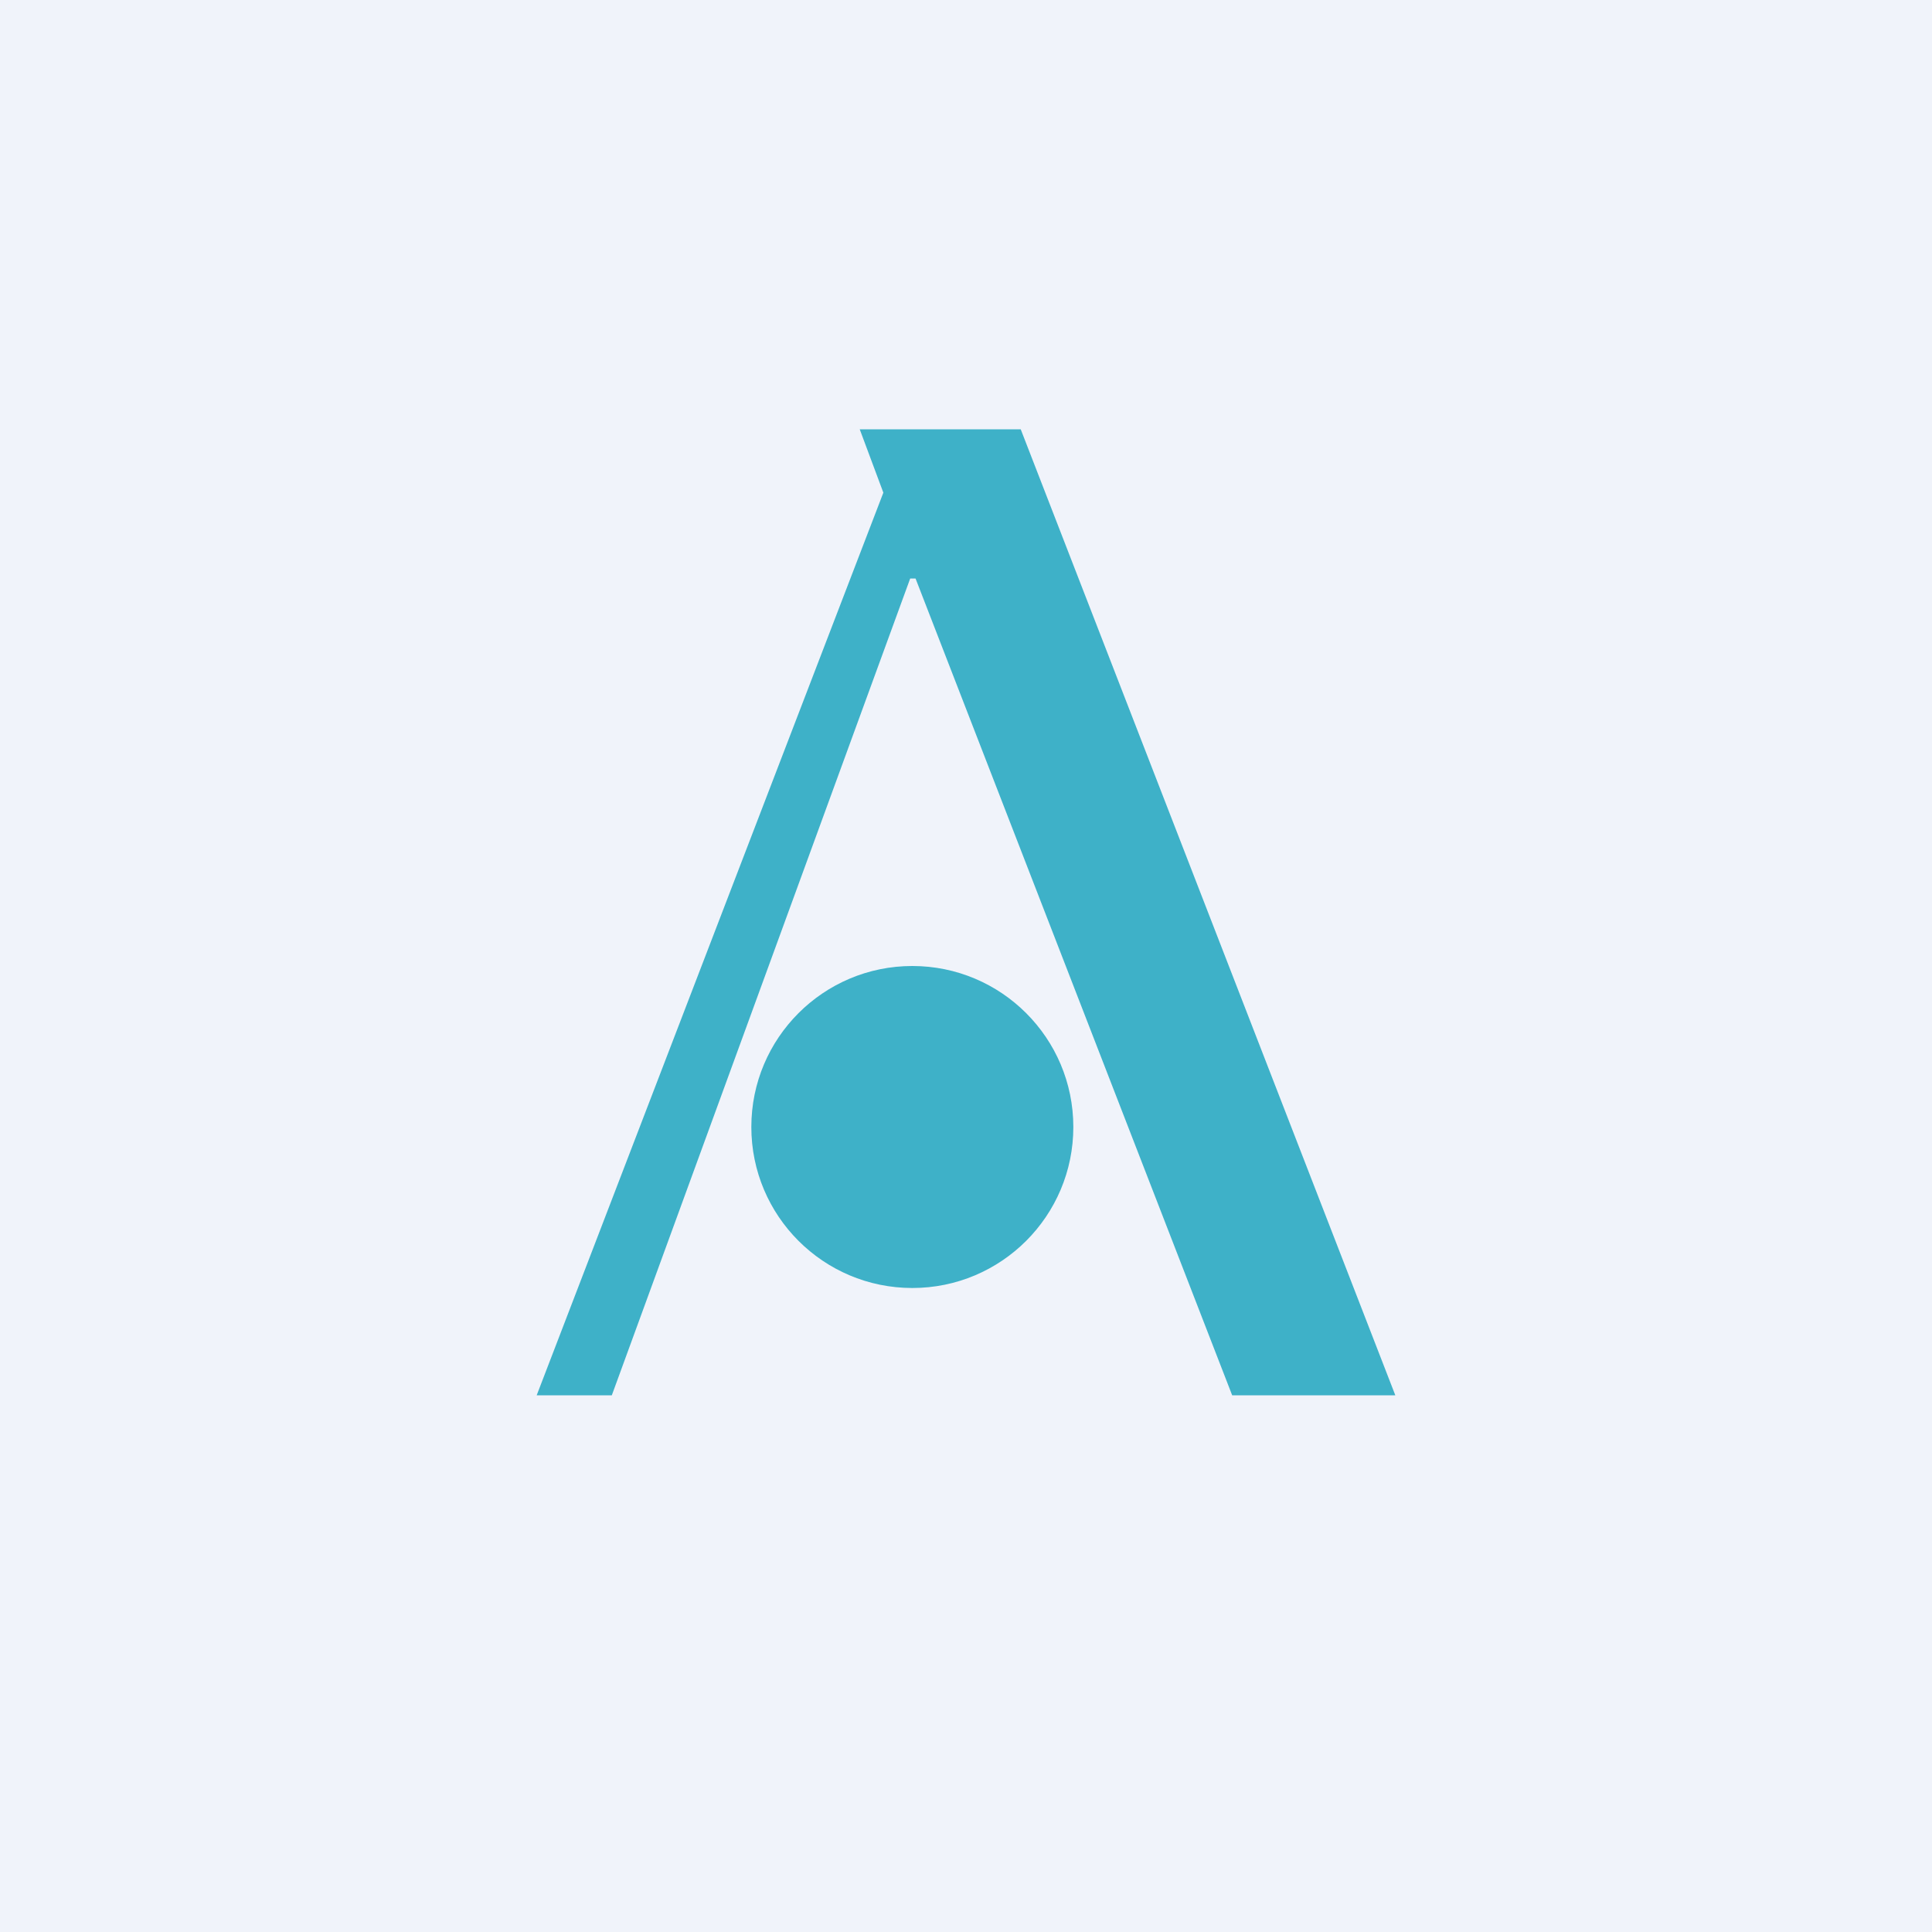 <!-- by TradingView --><svg width="18" height="18" viewBox="0 0 18 18" xmlns="http://www.w3.org/2000/svg"><path fill="#F0F3FA" d="M0 0h18v18H0z"/><path d="M8.48 5.39h.05L11.48 13H13L9.51 4h-1.5l.22.59L5 13h.7l2.78-7.61Z" fill="#3EB1C8"/><circle cx="8.5" cy="10.5" r="1.5" fill="#3EB1C8"/></svg>